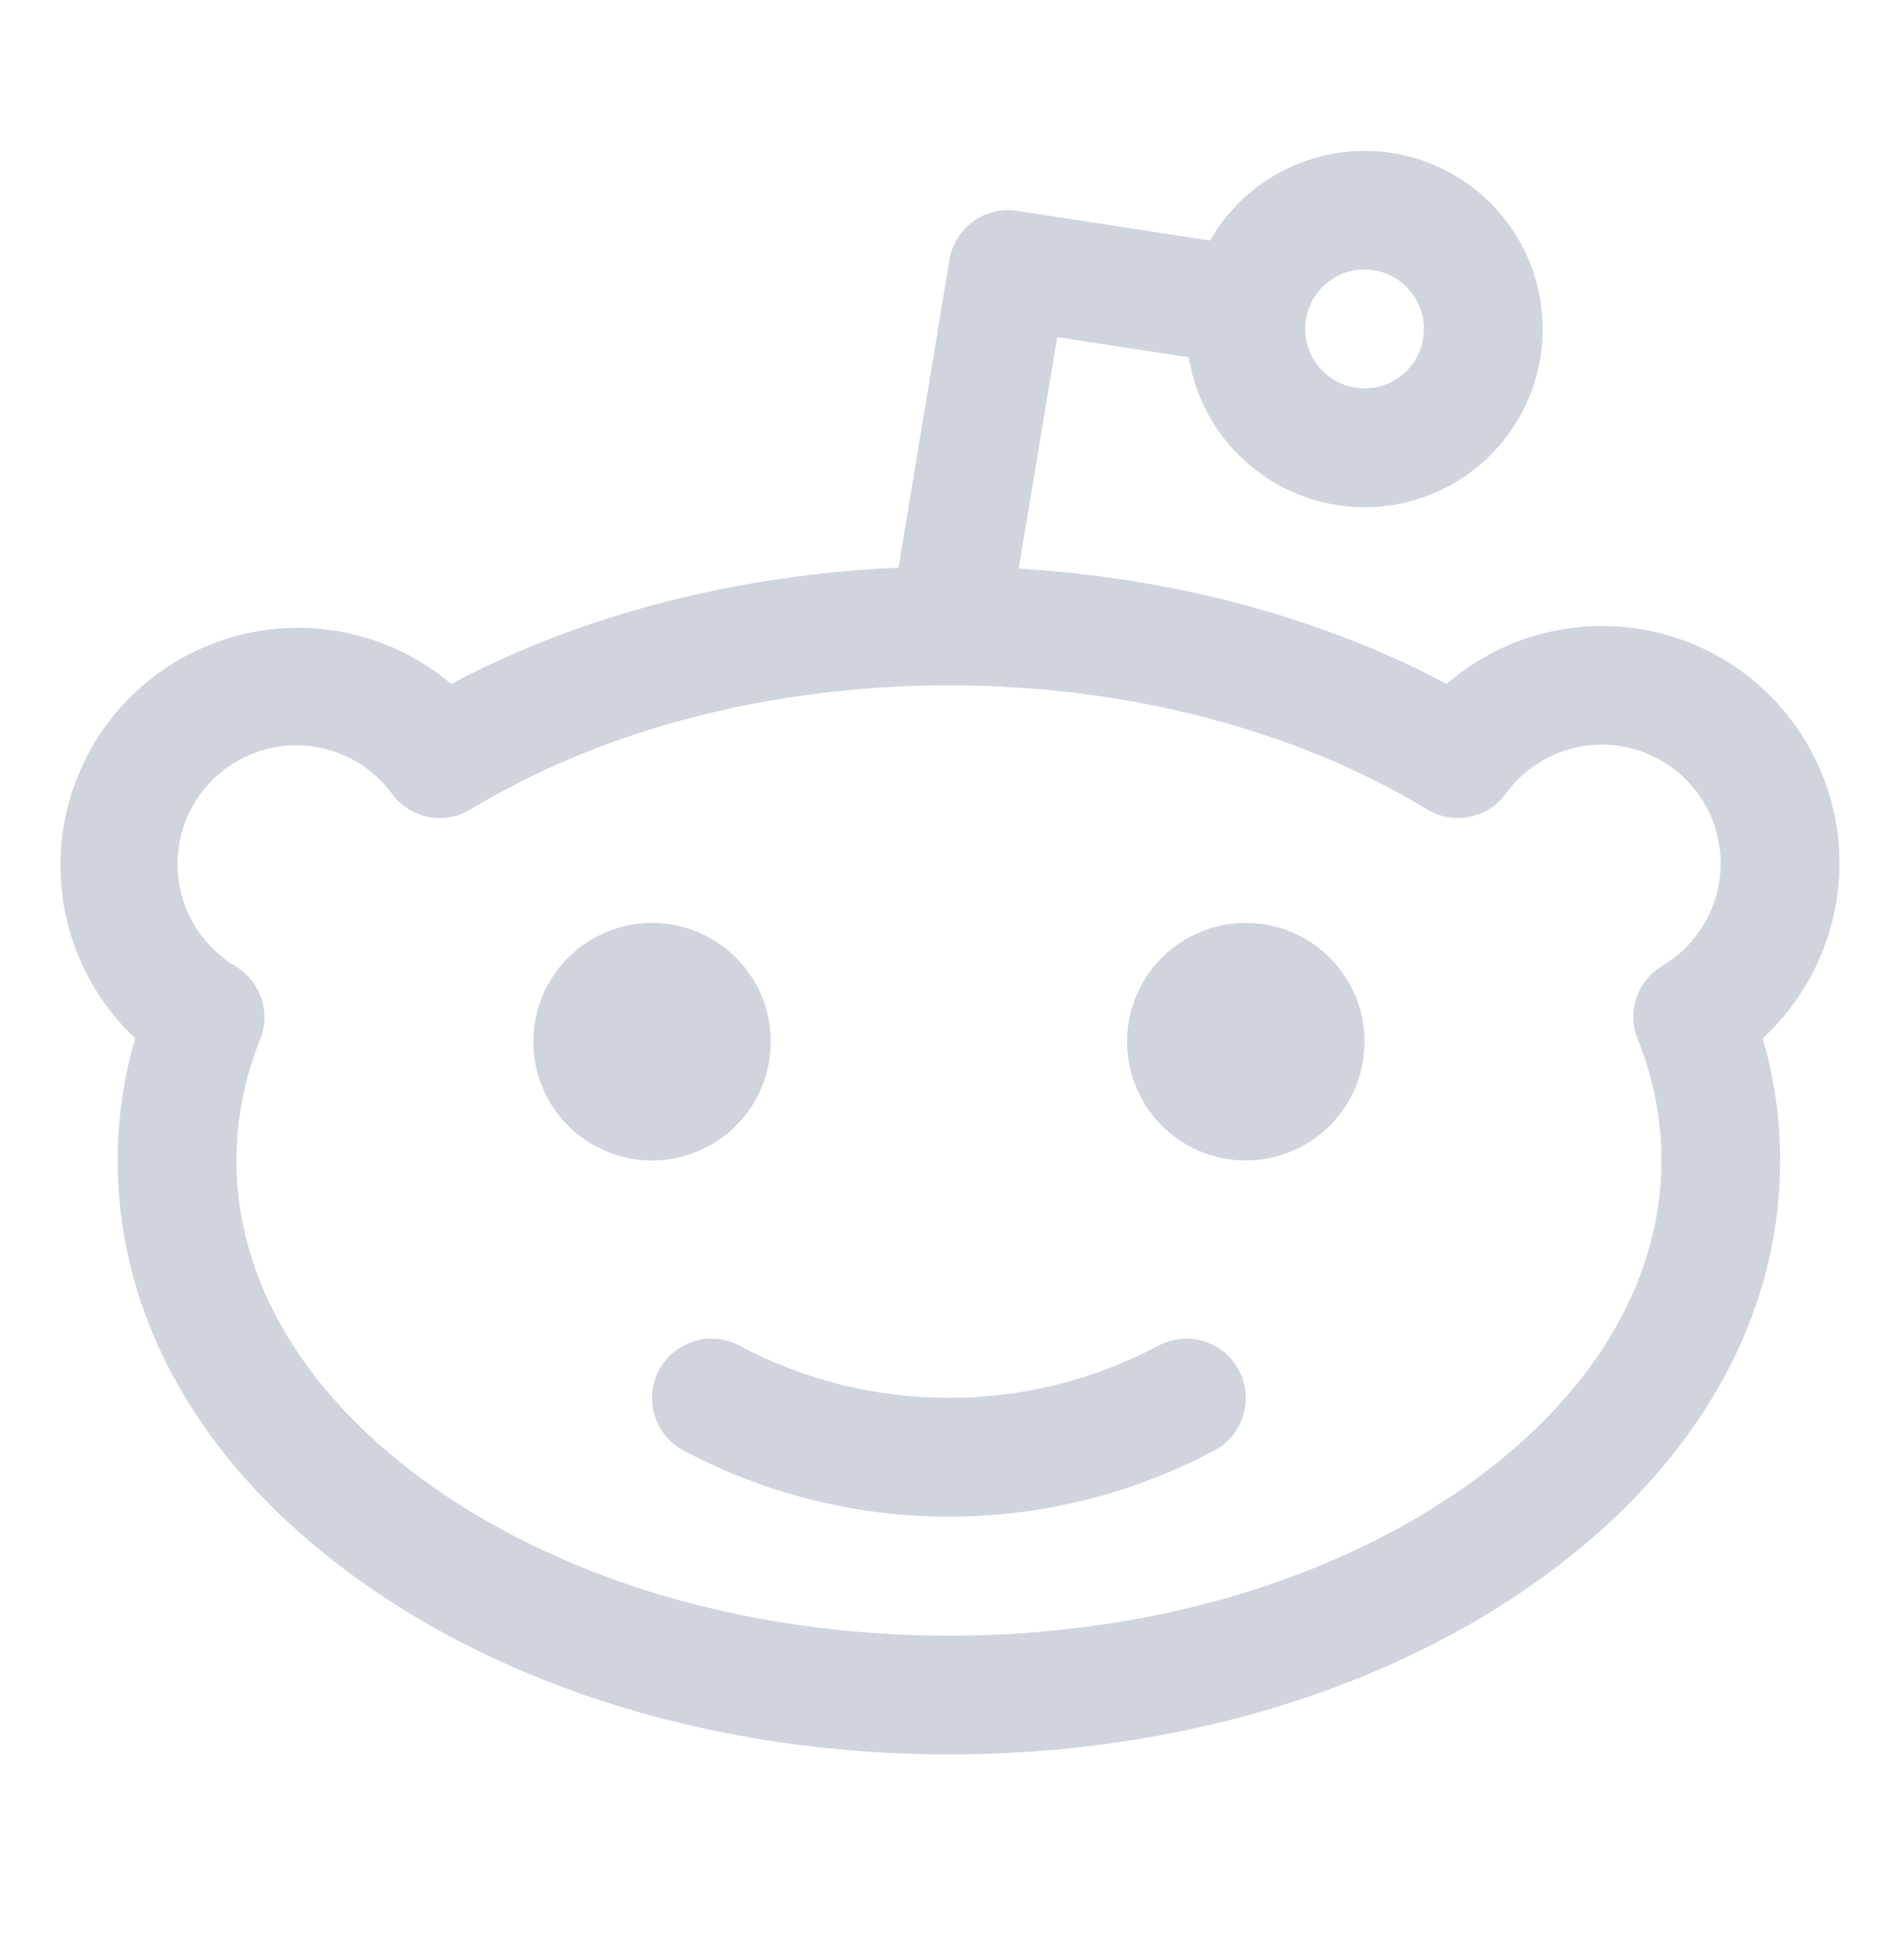 <?xml version="1.0" encoding="utf-8"?>
<svg xmlns="http://www.w3.org/2000/svg" fill="none" height="33" viewBox="0 0 32 33" width="32">
<path d="M30.982 14.538C30.982 13.771 30.761 13.021 30.347 12.376C29.932 11.731 29.341 11.219 28.644 10.9C27.947 10.582 27.173 10.47 26.414 10.579C25.655 10.688 24.944 11.012 24.364 11.514C22.271 10.401 19.769 9.729 17.157 9.573L17.806 5.676L20.021 6.016C20.133 6.715 20.489 7.352 21.025 7.813C21.561 8.275 22.244 8.532 22.951 8.54C23.659 8.547 24.346 8.304 24.892 7.854C25.438 7.403 25.807 6.774 25.934 6.078C26.061 5.382 25.938 4.663 25.586 4.049C25.234 3.435 24.677 2.965 24.012 2.722C23.347 2.479 22.618 2.479 21.953 2.722C21.289 2.965 20.731 3.435 20.379 4.049L17.129 3.549C16.869 3.509 16.604 3.573 16.391 3.727C16.178 3.881 16.034 4.113 15.991 4.373L15.132 9.558C12.402 9.675 9.779 10.355 7.599 11.514C6.803 10.841 5.776 10.506 4.737 10.579C3.697 10.653 2.727 11.129 2.033 11.907C1.339 12.684 0.977 13.702 1.022 14.743C1.067 15.784 1.517 16.767 2.276 17.481C2.081 18.149 1.982 18.842 1.982 19.538C1.982 22.279 3.482 24.831 6.221 26.724C8.842 28.538 12.308 29.538 15.982 29.538C19.656 29.538 23.122 28.538 25.743 26.724C28.482 24.831 29.982 22.279 29.982 19.538C29.982 18.842 29.883 18.149 29.688 17.481C30.095 17.106 30.419 16.651 30.642 16.145C30.865 15.638 30.98 15.091 30.982 14.538ZM22.982 4.538C23.18 4.538 23.373 4.596 23.537 4.706C23.702 4.816 23.83 4.972 23.906 5.155C23.981 5.338 24.001 5.539 23.963 5.733C23.924 5.927 23.829 6.105 23.689 6.245C23.549 6.385 23.371 6.48 23.177 6.518C22.983 6.557 22.782 6.537 22.599 6.462C22.416 6.386 22.26 6.258 22.15 6.093C22.041 5.929 21.982 5.735 21.982 5.538C21.982 5.272 22.087 5.018 22.275 4.831C22.462 4.643 22.717 4.538 22.982 4.538ZM27.998 16.26C27.79 16.384 27.634 16.578 27.558 16.808C27.482 17.038 27.493 17.287 27.587 17.51C27.847 18.155 27.981 18.843 27.982 19.538C27.982 21.604 26.783 23.571 24.607 25.079C22.316 26.663 19.253 27.538 15.982 27.538C12.711 27.538 9.648 26.663 7.357 25.079C5.181 23.571 3.982 21.604 3.982 19.538C3.984 18.845 4.117 18.159 4.374 17.516C4.469 17.294 4.48 17.045 4.404 16.815C4.329 16.585 4.173 16.39 3.966 16.266C3.711 16.115 3.494 15.909 3.329 15.663C3.164 15.417 3.056 15.137 3.012 14.844C2.968 14.551 2.99 14.252 3.076 13.969C3.161 13.685 3.309 13.425 3.508 13.205C3.707 12.986 3.952 12.813 4.226 12.7C4.5 12.587 4.795 12.536 5.091 12.551C5.387 12.566 5.675 12.646 5.936 12.787C6.197 12.927 6.424 13.123 6.599 13.361C6.744 13.561 6.958 13.699 7.199 13.751C7.44 13.802 7.692 13.763 7.906 13.64L7.951 13.613C10.163 12.275 13.013 11.538 15.982 11.538C18.948 11.538 21.798 12.275 24.011 13.613L24.063 13.644C24.277 13.764 24.527 13.802 24.766 13.75C25.006 13.698 25.218 13.559 25.362 13.361C25.537 13.121 25.763 12.923 26.024 12.781C26.285 12.639 26.574 12.557 26.871 12.54C27.167 12.524 27.464 12.574 27.739 12.687C28.014 12.8 28.26 12.973 28.46 13.193C28.66 13.412 28.808 13.674 28.894 13.959C28.98 14.243 29.002 14.543 28.957 14.837C28.913 15.13 28.803 15.411 28.637 15.657C28.471 15.903 28.252 16.109 27.996 16.26H27.998ZM10.982 19.538C10.586 19.538 10.2 19.42 9.871 19.201C9.542 18.981 9.285 18.669 9.134 18.303C8.983 17.938 8.943 17.535 9.02 17.148C9.097 16.759 9.288 16.403 9.568 16.123C9.847 15.844 10.204 15.653 10.592 15.576C10.98 15.499 11.382 15.539 11.747 15.69C12.113 15.841 12.425 16.098 12.645 16.427C12.865 16.755 12.982 17.142 12.982 17.538C12.982 18.068 12.771 18.577 12.396 18.952C12.021 19.327 11.512 19.538 10.982 19.538ZM22.982 17.538C22.982 17.933 22.865 18.32 22.645 18.649C22.425 18.978 22.113 19.234 21.747 19.385C21.382 19.537 20.98 19.576 20.592 19.499C20.204 19.422 19.847 19.232 19.568 18.952C19.288 18.672 19.098 18.316 19.02 17.928C18.943 17.54 18.983 17.138 19.134 16.772C19.285 16.407 19.542 16.095 19.871 15.875C20.2 15.655 20.586 15.538 20.982 15.538C21.512 15.538 22.021 15.748 22.396 16.123C22.771 16.498 22.982 17.007 22.982 17.538ZM20.866 23.069C20.927 23.185 20.965 23.312 20.978 23.443C20.99 23.574 20.977 23.706 20.938 23.831C20.9 23.957 20.837 24.073 20.753 24.175C20.669 24.276 20.567 24.36 20.451 24.421C19.075 25.153 17.54 25.535 15.982 25.535C14.424 25.535 12.889 25.153 11.513 24.421C11.397 24.36 11.294 24.276 11.211 24.175C11.127 24.073 11.064 23.957 11.025 23.831C10.987 23.706 10.974 23.574 10.986 23.443C10.998 23.312 11.037 23.185 11.098 23.069C11.16 22.953 11.243 22.85 11.345 22.766C11.446 22.683 11.563 22.62 11.688 22.581C11.814 22.543 11.946 22.529 12.077 22.542C12.207 22.554 12.335 22.592 12.451 22.654C13.538 23.232 14.751 23.534 15.982 23.534C17.213 23.534 18.426 23.232 19.513 22.654C19.629 22.592 19.756 22.554 19.887 22.542C20.018 22.529 20.15 22.543 20.275 22.581C20.401 22.62 20.518 22.683 20.619 22.766C20.72 22.85 20.804 22.953 20.866 23.069Z" fill="#D0D5DD"/>
</svg>